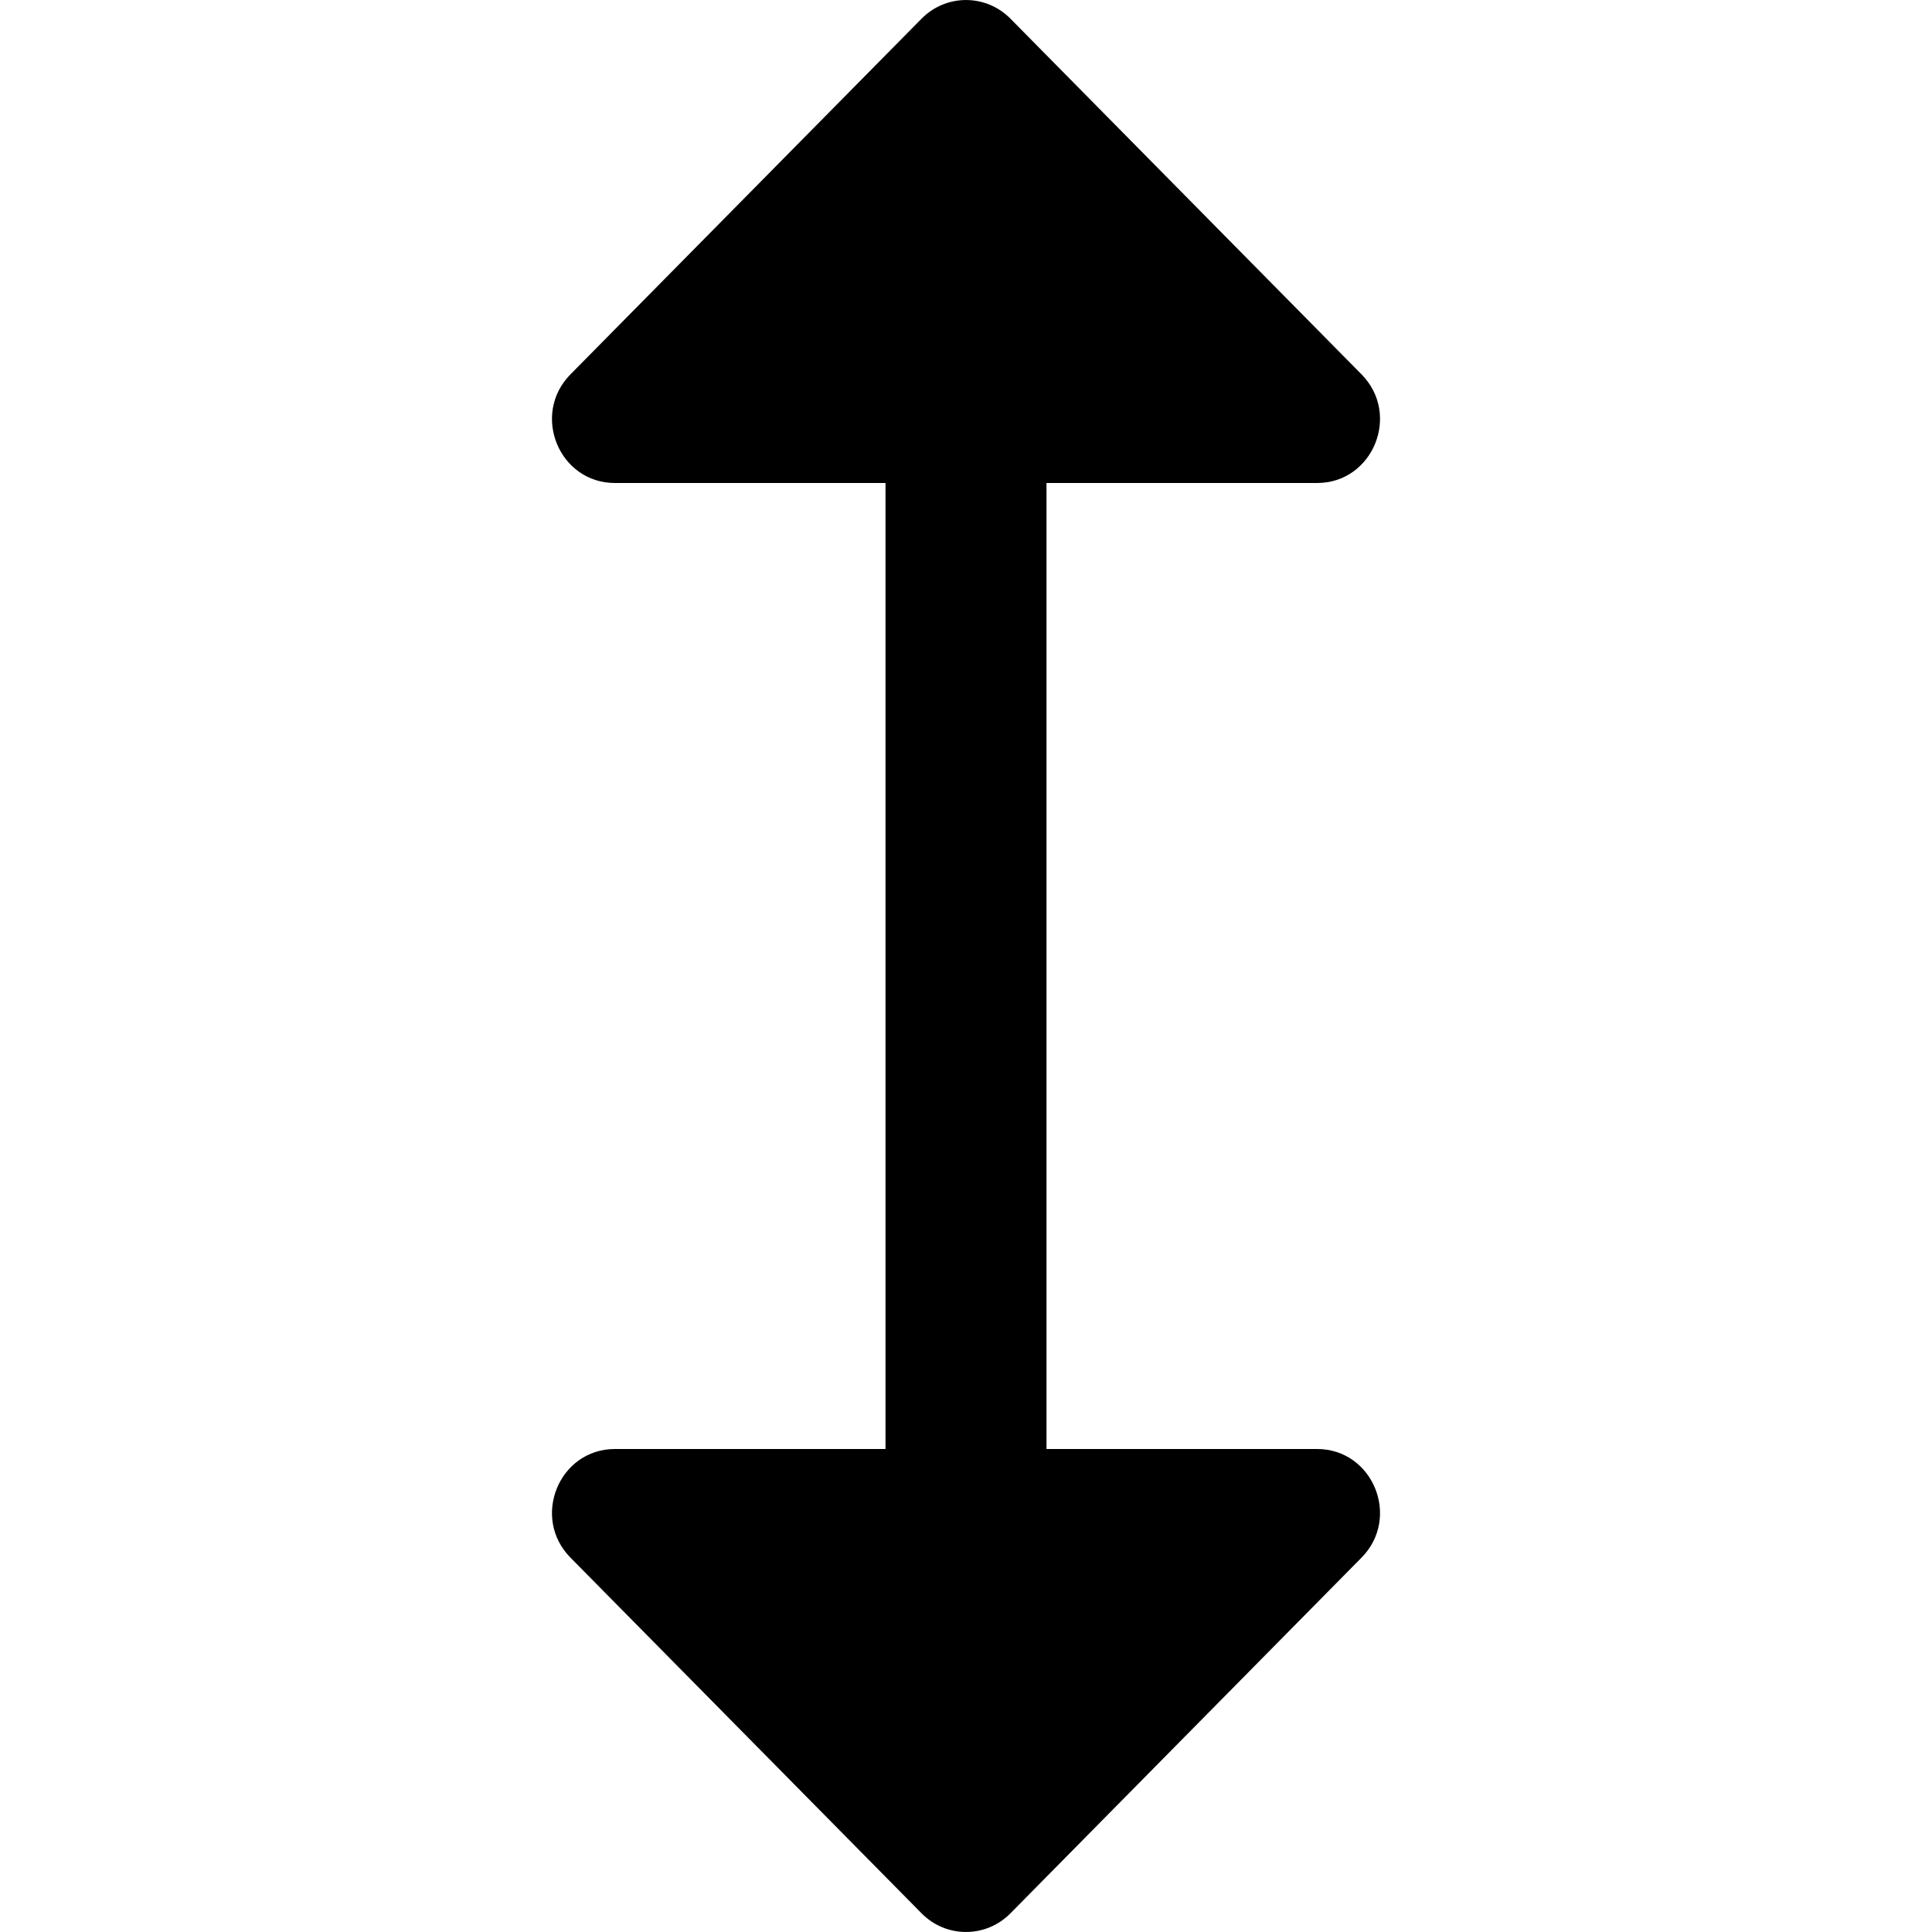 <?xml version="1.0" encoding="UTF-8"?>
<svg xmlns="http://www.w3.org/2000/svg" id="Layer_1" data-name="Layer 1" viewBox="0 0 24 24" width="512" height="512"><path d="M16.913,19.35l-4.361,4.418c-.305,.309-.799,.309-1.104,0l-4.361-4.418c-.492-.498-.143-1.35,.552-1.35h3.361V6h-3.361c-.695,0-1.044-.852-.552-1.35L11.448,.232c.305-.309,.799-.309,1.104,0l4.361,4.418c.492,.498,.143,1.35-.552,1.35h-3.361v12h3.361c.695,0,1.044,.852,.552,1.35Z"/></svg>
